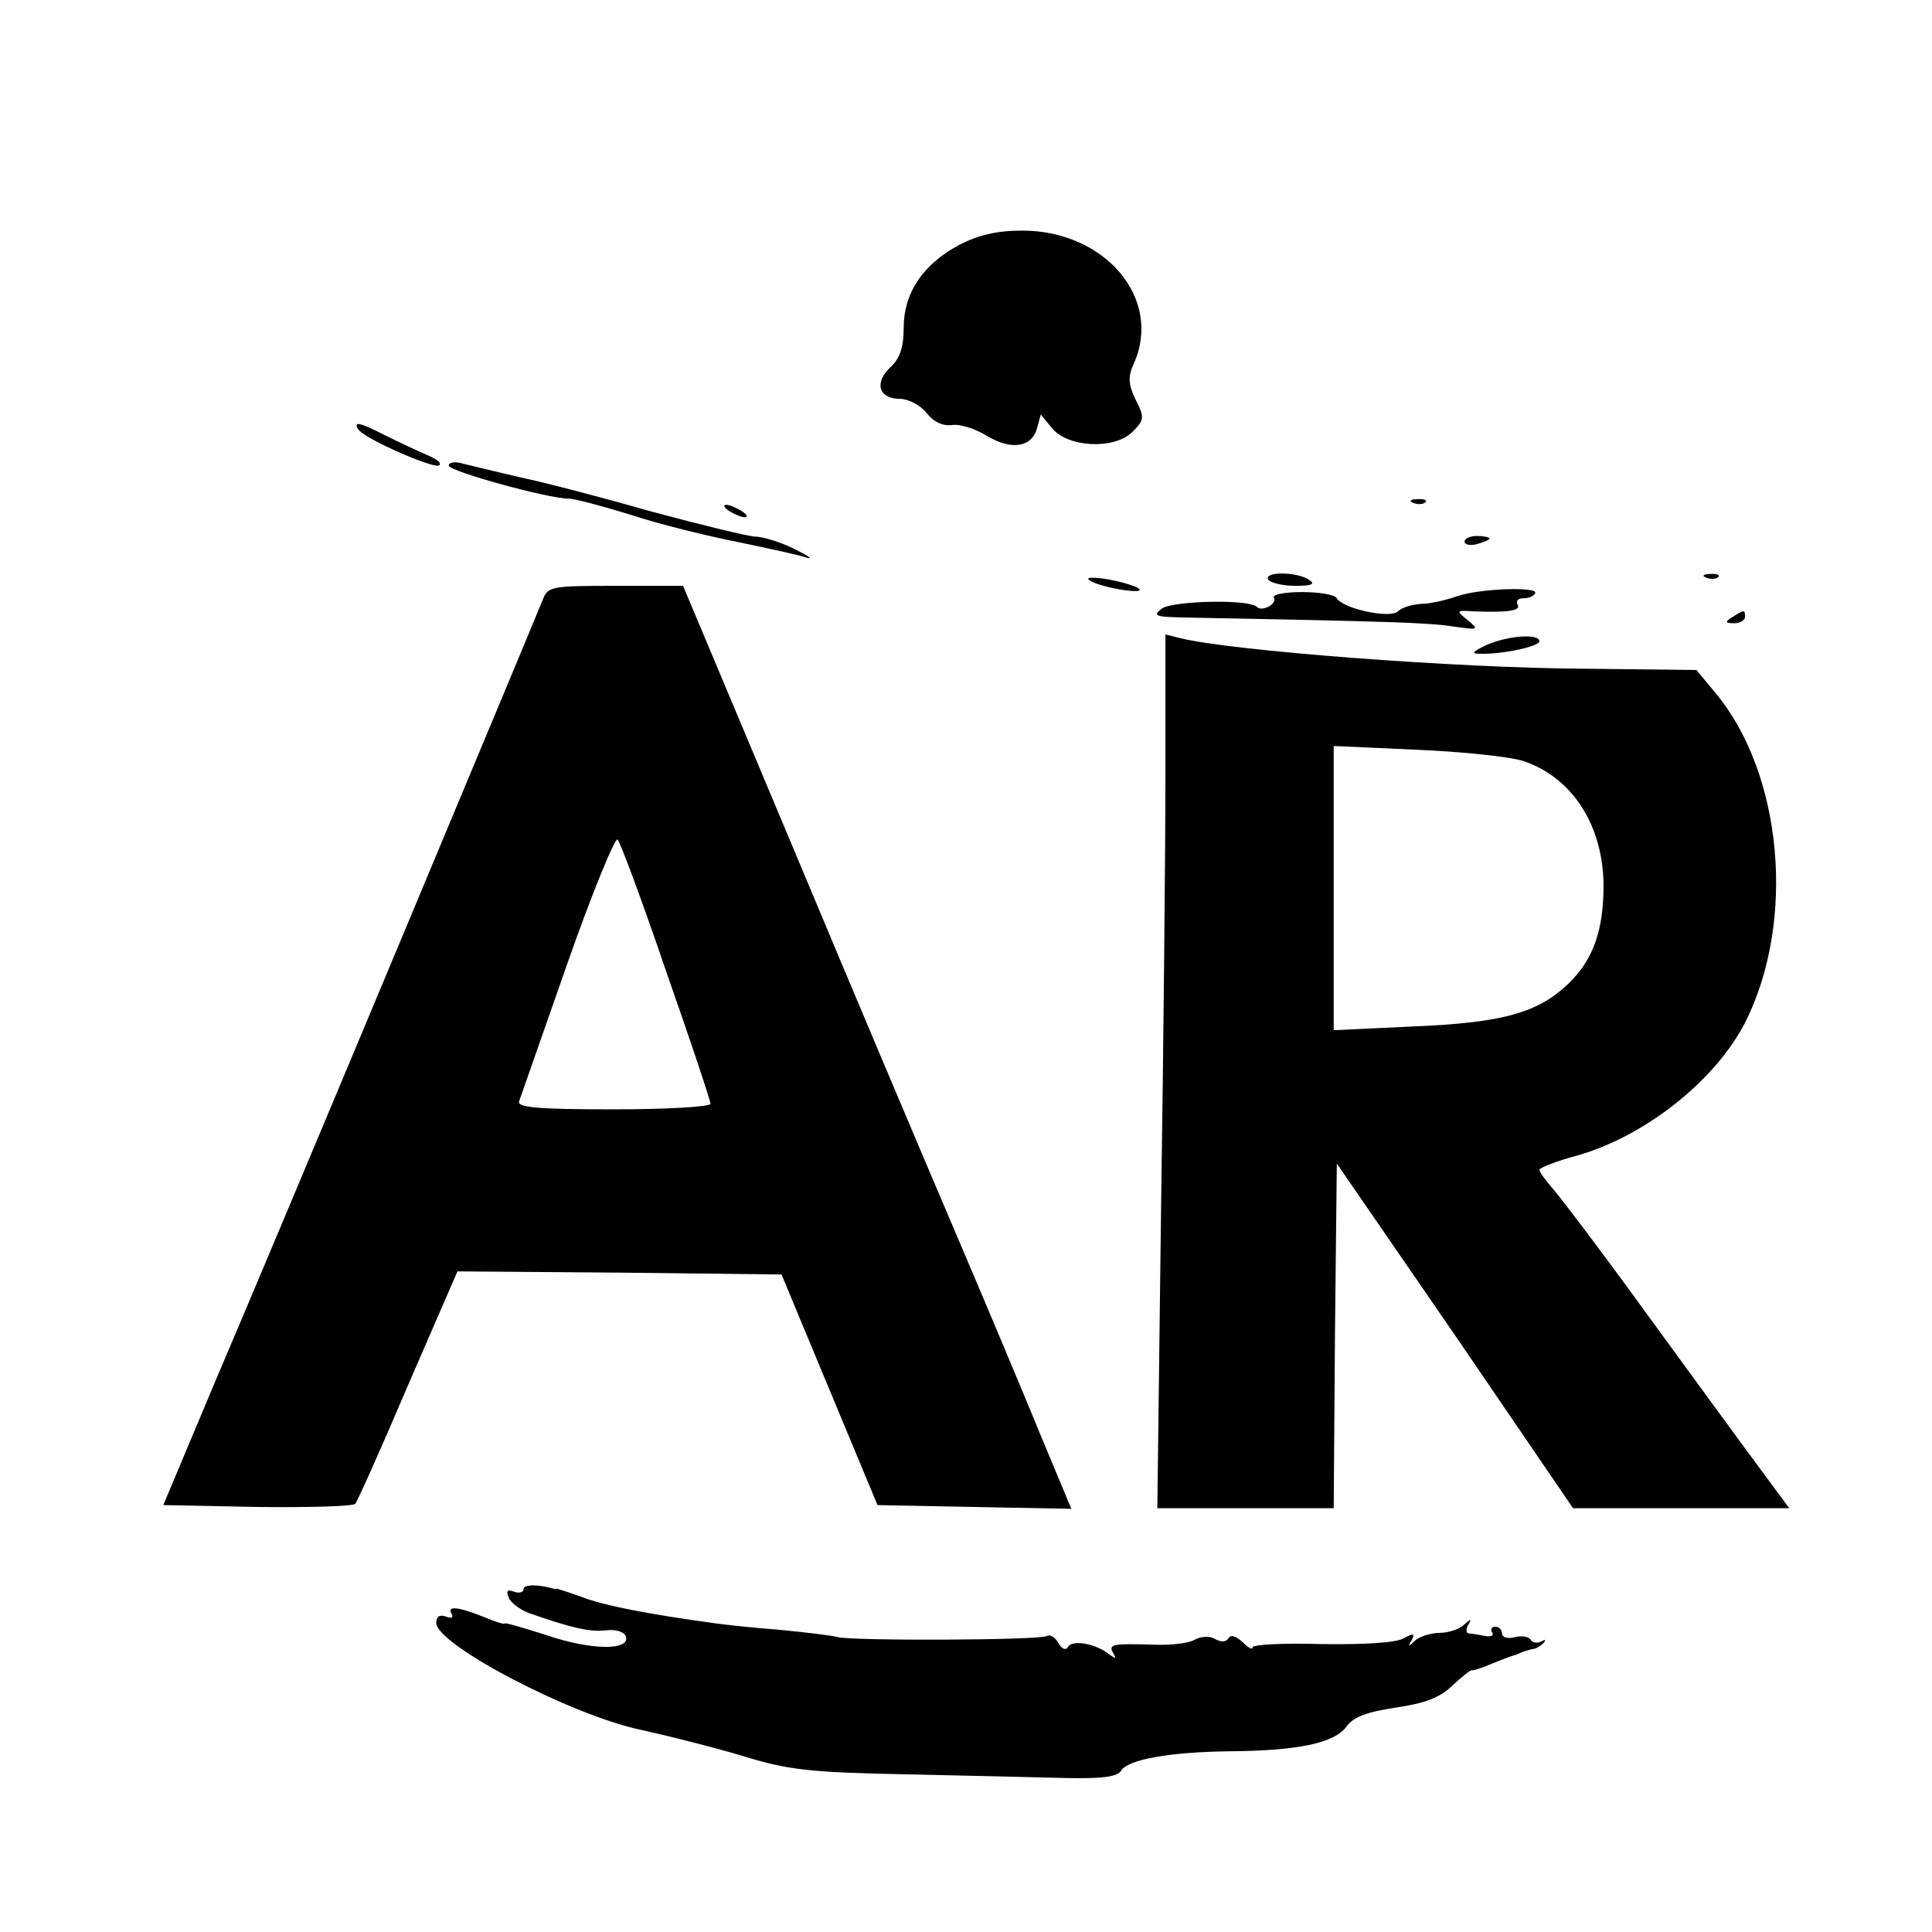 <?xml version="1.0" standalone="no"?>
<!DOCTYPE svg PUBLIC "-//W3C//DTD SVG 20010904//EN"
 "http://www.w3.org/TR/2001/REC-SVG-20010904/DTD/svg10.dtd">
<svg version="1.0" xmlns="http://www.w3.org/2000/svg"
 width="310pt" height="310pt" viewBox="0 0 310 310"
 preserveAspectRatio="xMidYMid meet">
<g transform="translate(0,310) scale(0.1,-0.1)"
fill="#000000" stroke="none">
<path d="M1539 2707 c-58 -31 -89 -77 -89 -133 0 -31 -6 -49 -21 -63 -27 -25
-19 -51 15 -51 13 0 33 -10 43 -23 11 -14 26 -21 41 -19 12 2 37 -6 55 -17 39
-24 73 -19 81 12 l6 22 18 -22 c25 -31 100 -35 129 -6 19 19 20 23 5 52 -12
25 -12 37 -3 57 47 104 -45 214 -179 214 -40 0 -70 -7 -101 -23z"/>
<path d="M575 2411 c8 -14 117 -62 129 -58 6 3 -2 10 -19 17 -16 7 -46 21 -66
31 -41 21 -53 24 -44 10z"/>
<path d="M720 2353 c0 -9 159 -53 192 -53 10 0 54 -12 100 -26 45 -15 123 -34
173 -44 49 -10 99 -21 110 -25 11 -3 2 3 -20 14 -22 11 -51 20 -64 20 -13 1
-87 19 -165 40 -77 22 -172 47 -211 55 -38 9 -80 19 -92 22 -13 4 -23 2 -23
-3z"/>
<path d="M2268 2293 c7 -3 16 -2 19 1 4 3 -2 6 -13 5 -11 0 -14 -3 -6 -6z"/>
<path d="M1170 2280 c8 -5 20 -10 25 -10 6 0 3 5 -5 10 -8 5 -19 10 -25 10 -5
0 -3 -5 5 -10z"/>
<path d="M2350 2231 c0 -5 9 -7 20 -4 11 3 20 7 20 9 0 2 -9 4 -20 4 -11 0
-20 -4 -20 -9z"/>
<path d="M1747 2170 c10 -11 90 -25 81 -15 -4 4 -26 11 -48 15 -23 4 -38 4
-33 0z"/>
<path d="M2035 2170 c3 -5 23 -10 43 -10 28 0 33 3 22 10 -20 13 -73 13 -65 0z"/>
<path d="M2738 2173 c7 -3 16 -2 19 1 4 3 -2 6 -13 5 -11 0 -14 -3 -6 -6z"/>
<path d="M871 2138 c-14 -35 -429 -1029 -525 -1253 l-84 -200 151 -3 c83 -1
153 1 157 5 4 5 42 90 85 191 l79 182 260 -2 260 -3 77 -185 77 -185 155 -3
156 -3 -50 120 c-27 66 -90 216 -140 333 -50 117 -168 396 -262 621 l-171 407
-108 0 c-103 0 -109 -1 -117 -22z m198 -597 c39 -111 71 -207 71 -212 0 -5
-70 -9 -156 -9 -121 0 -155 3 -151 13 2 6 37 106 77 220 40 114 77 204 81 200
4 -4 40 -100 78 -212z"/>
<path d="M2337 2143 c-17 -6 -43 -12 -57 -12 -15 -1 -31 -6 -37 -12 -12 -12
-88 4 -98 21 -3 6 -29 10 -56 10 -28 0 -48 -4 -45 -9 6 -10 -19 -23 -27 -15
-12 13 -133 10 -152 -2 -17 -13 -12 -14 45 -15 313 -6 381 -8 420 -14 43 -6
44 -6 25 10 -19 15 -19 16 10 14 55 -2 76 1 70 11 -3 6 1 10 9 10 8 0 17 3 19
8 8 11 -90 8 -126 -5z"/>
<path d="M2780 2110 c-13 -8 -12 -10 3 -10 9 0 17 5 17 10 0 12 -1 12 -20 0z"/>
<path d="M1870 1863 c0 -121 -3 -436 -7 -701 l-6 -482 141 0 142 0 2 277 3
276 190 -276 189 -277 173 0 174 0 -54 73 c-29 39 -109 149 -177 242 -68 94
-134 181 -147 196 -12 14 -23 28 -23 32 0 3 27 14 61 23 109 31 221 120 269
213 82 162 61 401 -49 531 l-29 35 -178 2 c-208 1 -570 29 -650 49 l-24 6 0
-219z m574 16 c78 -26 128 -102 129 -199 0 -72 -16 -119 -56 -158 -49 -47
-105 -63 -249 -69 l-128 -6 0 228 0 228 133 -6 c72 -3 149 -11 171 -18z"/>
<path d="M2385 2065 c-23 -11 -25 -14 -10 -14 37 -1 95 12 95 20 0 13 -51 9
-85 -6z"/>
<path d="M840 550 c0 -5 -7 -7 -15 -4 -11 4 -13 2 -9 -9 3 -8 17 -19 32 -25
68 -24 99 -31 124 -28 15 2 29 -2 32 -9 9 -24 -56 -23 -126 1 -38 12 -68 21
-68 19 0 -2 -16 3 -35 11 -40 16 -59 18 -50 4 3 -6 -1 -7 -9 -4 -11 4 -16 0
-16 -10 0 -35 218 -149 330 -172 41 -9 113 -27 160 -41 74 -23 108 -27 265
-30 99 -2 215 -5 258 -6 56 -1 80 2 86 12 11 18 79 30 176 31 108 1 165 13
185 39 11 16 33 24 79 31 48 7 71 16 91 35 16 15 30 26 32 25 1 -1 17 4 33 11
17 7 33 13 38 14 4 2 9 4 12 5 3 1 9 3 14 4 5 0 13 5 18 10 4 5 3 6 -4 2 -6
-3 -14 -2 -17 3 -3 5 -15 7 -26 4 -11 -3 -20 0 -20 6 0 6 -5 11 -11 11 -5 0
-8 -4 -5 -9 4 -5 -2 -8 -11 -6 -10 2 -22 4 -26 4 -5 1 -5 7 -1 14 6 10 4 10
-7 0 -7 -7 -25 -13 -39 -13 -14 0 -32 -6 -39 -12 -11 -11 -12 -10 -6 0 6 11 3
12 -13 3 -13 -7 -64 -10 -132 -9 -60 2 -110 -1 -110 -5 0 -5 -7 -1 -16 8 -11
10 -19 13 -23 6 -4 -6 -12 -6 -21 -1 -8 5 -22 5 -33 -1 -10 -6 -39 -9 -65 -8
-66 2 -74 1 -66 -13 6 -10 4 -10 -7 -2 -21 17 -58 23 -65 12 -4 -7 -10 -4 -16
6 -5 9 -13 14 -18 11 -11 -7 -307 -8 -335 -2 -11 3 -54 8 -95 12 -41 3 -86 8
-100 10 -111 15 -181 29 -215 42 -22 8 -41 14 -42 14 -2 -1 -4 -1 -5 0 -25 7
-48 7 -48 -1z"/>
</g>
</svg>
